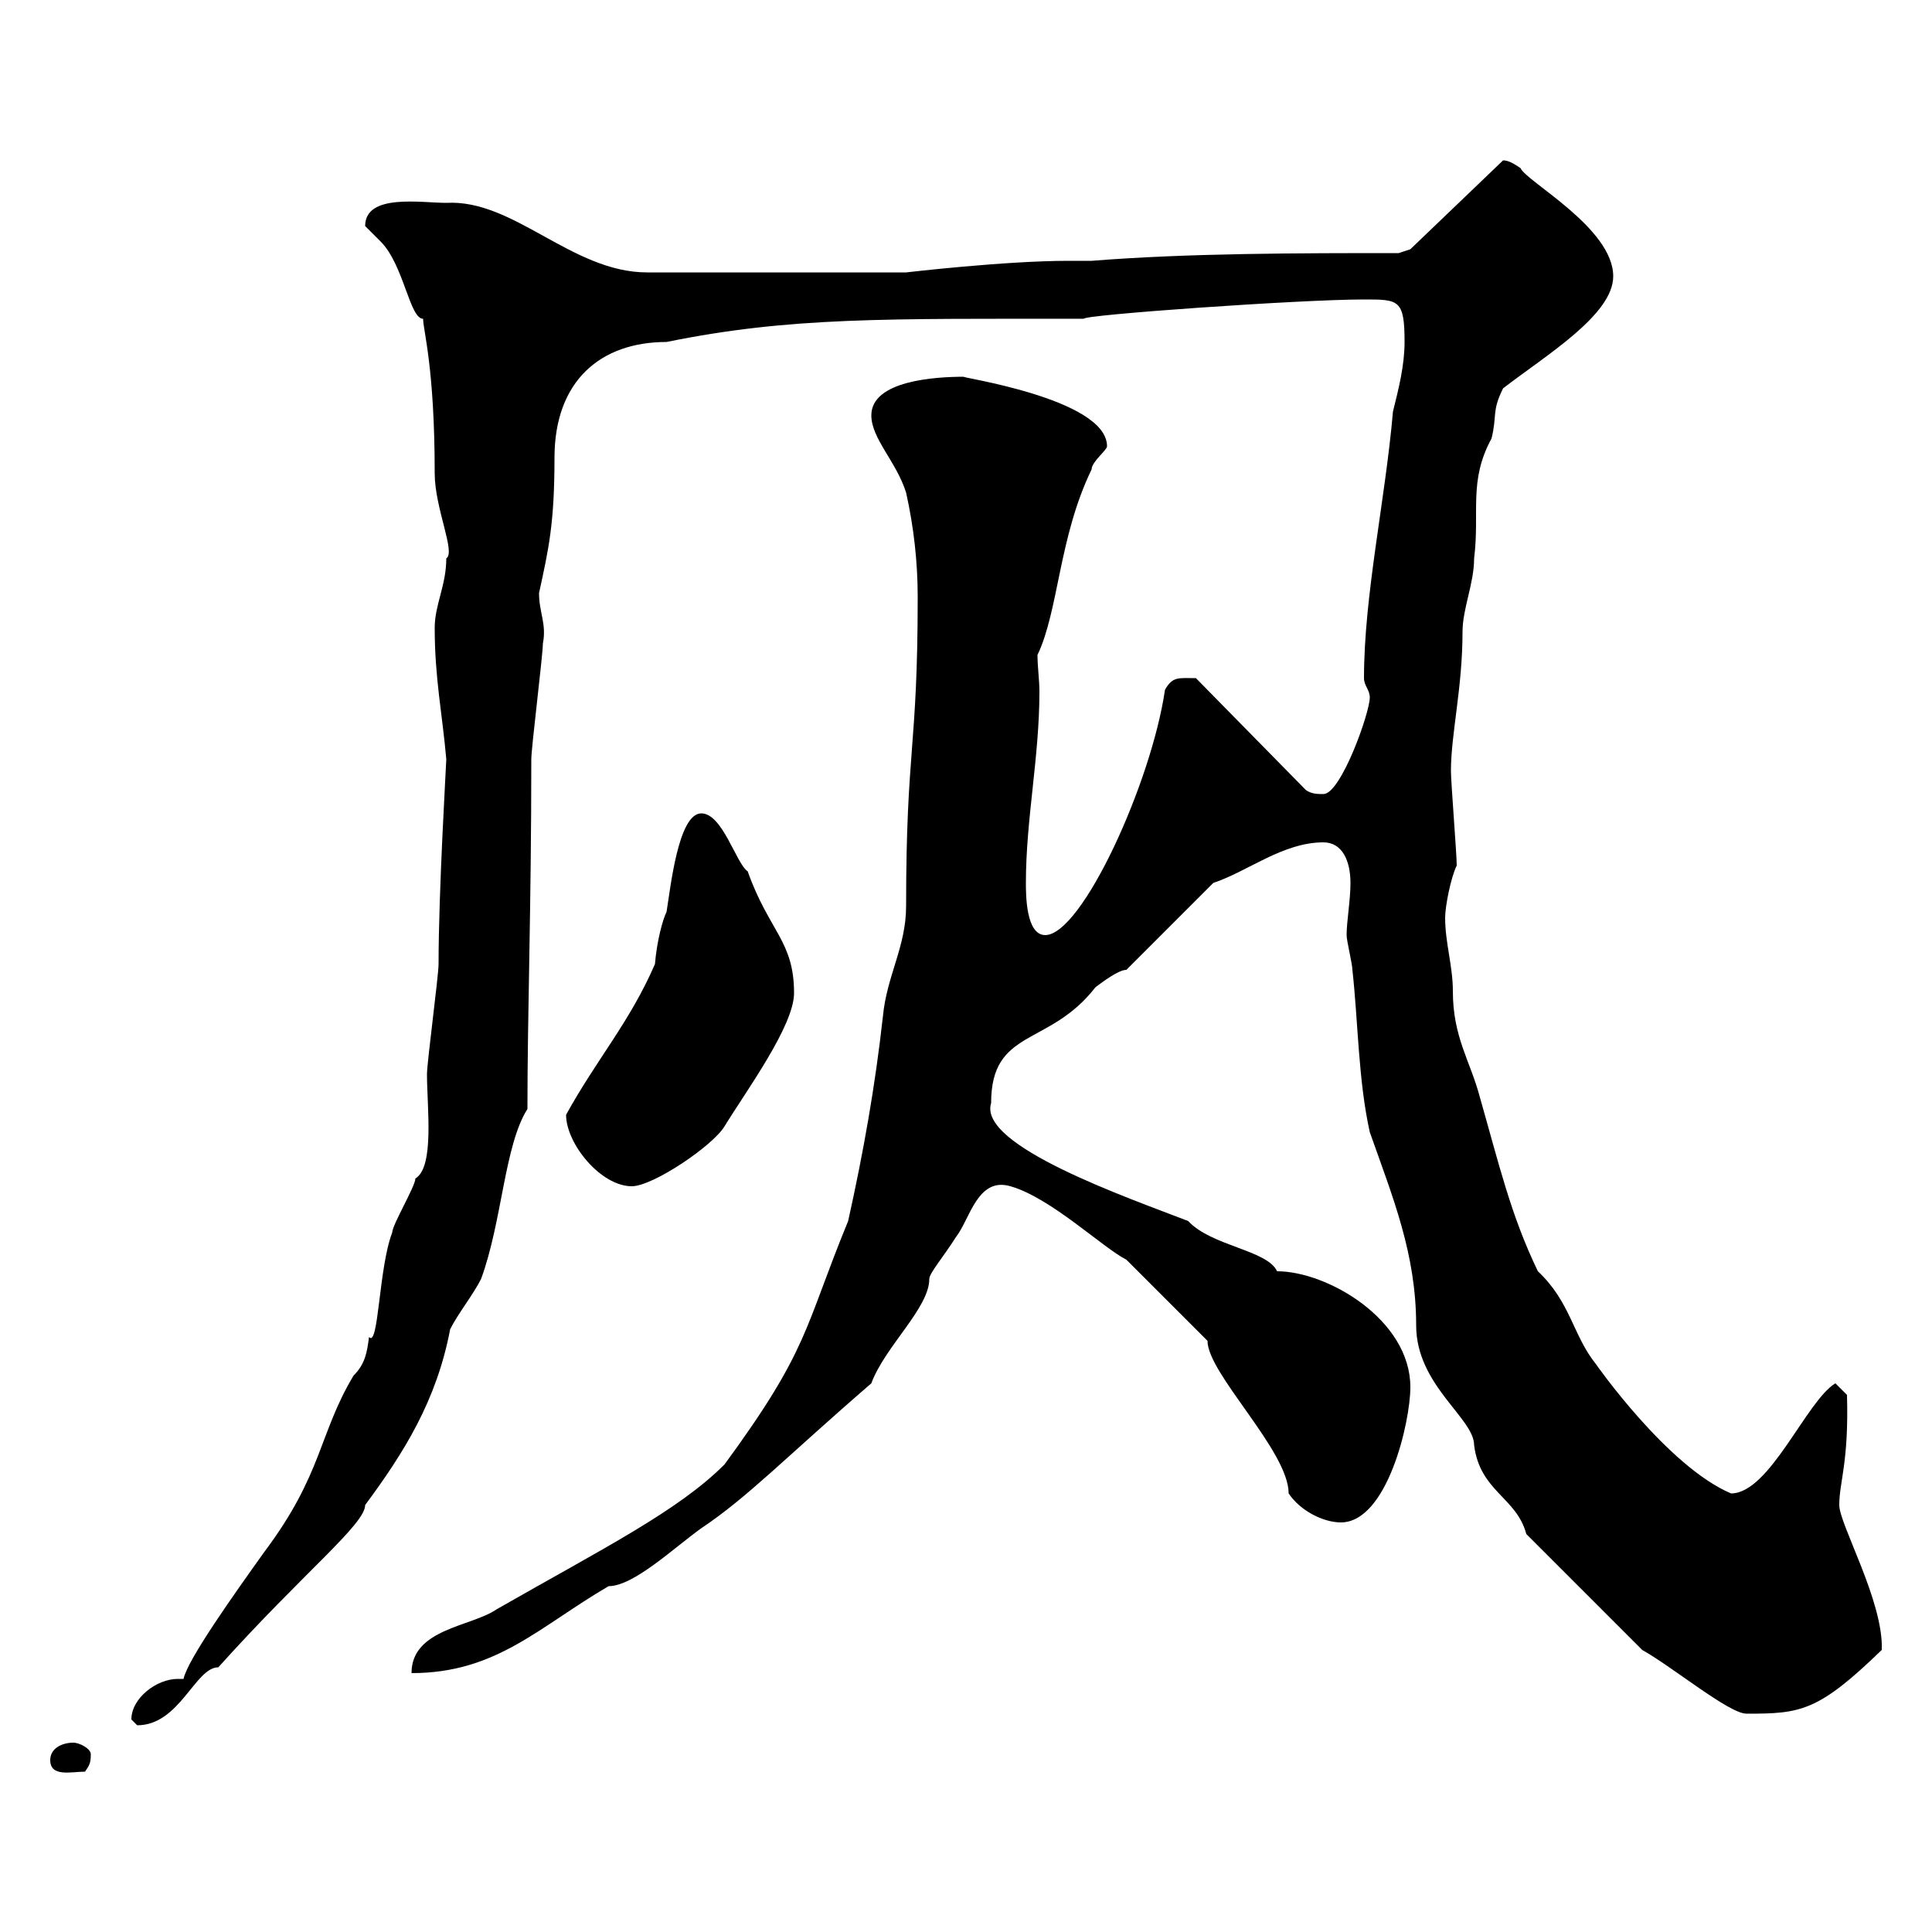 <svg xmlns="http://www.w3.org/2000/svg" xmlns:xlink="http://www.w3.org/1999/xlink" width="300" height="300"><path d="M7.80 273.30C7.80 276 11.10 275.10 13.20 275.10C13.80 274.20 14.10 273.90 14.10 272.40C14.10 271.50 12.30 270.60 11.40 270.60C9.60 270.60 7.80 271.50 7.80 273.30ZM20.40 267C20.40 267 21.30 267.90 21.30 267.90C27.90 267.90 30.30 258.90 33.90 258.90C47.10 244.20 56.70 236.70 56.70 233.70C62.70 225.60 67.80 217.50 69.90 206.40C71.10 204 73.50 201 74.70 198.60C78 189.60 78.30 177.90 81.90 172.20C81.90 157.20 82.50 141 82.50 117.90C82.50 116.10 84.30 101.70 84.30 99.90C84.90 96.90 83.70 95.10 83.70 92.10C85.20 85.20 86.10 81.30 86.10 71.10C86.10 59.10 93.30 53.10 103.50 53.10C122.70 49.20 137.40 49.50 168.30 49.50C168 48.90 201.90 46.50 211.80 46.50C217.20 46.50 218.10 46.50 218.10 53.10C218.10 56.70 217.20 60.30 216.30 63.90C215.10 77.70 211.80 92.40 211.80 105.30C211.80 106.50 212.70 107.10 212.70 108.30C212.70 110.70 208.20 123.30 205.50 123.30C204.60 123.30 203.70 123.30 202.80 122.70L185.70 105.30C183 105.30 182.10 105 180.90 107.10C178.80 121.50 168 145.20 162.30 145.20C159.30 145.20 159.30 138.90 159.30 137.10C159.30 127.20 161.40 117.60 161.40 107.40C161.40 105.60 161.10 103.50 161.10 101.70C164.40 94.80 164.40 83.40 169.50 72.90C169.50 71.70 171.90 69.90 171.90 69.30C171.90 61.80 148.20 58.50 149.70 58.50C145.20 58.50 135.30 59.10 135.30 64.50C135.30 68.10 139.20 71.70 140.70 76.50C141.90 81.90 142.50 87.30 142.50 92.70C142.50 116.40 140.70 116.10 140.70 140.70C140.70 147 137.70 151.50 137.10 157.80C135.90 168.60 134.10 178.80 131.70 189.60C124.80 206.40 125.70 209.40 112.50 227.40C105.30 234.60 93.90 240.30 77.10 249.90C73.20 252.60 63.90 252.90 63.90 259.80C77.10 259.80 83.70 252.60 94.50 246.30C98.40 246.30 104.70 240.30 108.90 237.30C116.10 232.50 122.10 226.20 135.30 214.80C137.40 209.10 144.30 203.10 144.30 198.60C144.30 197.70 146.40 195.30 148.50 192C150.60 189.30 151.80 182.70 156.90 184.20C163.20 186 171.30 193.80 174.90 195.60C176.70 197.40 185.70 206.40 187.50 208.20C187.50 213.30 200.10 225.30 200.10 231.90C201.90 234.60 205.50 236.40 208.20 236.40C215.40 236.40 219 220.80 219 215.40C219 204.90 206.10 197.40 198.30 197.40C196.80 194.10 188.10 193.50 184.50 189.60C175.20 186 151.80 177.90 153.90 171.30C153.90 159.60 162.90 162.60 170.10 153.30C171.30 152.40 173.70 150.60 174.90 150.60L188.40 137.10C193.80 135.30 199.20 130.80 205.50 130.80C208.50 130.80 209.70 133.80 209.70 137.10C209.70 139.80 209.10 143.10 209.10 145.20C209.10 146.10 210 149.70 210 150.60C210.90 158.70 210.90 167.70 212.70 175.80C216.30 186 219.90 194.70 219.90 205.80C219.90 215.10 228.90 220.20 228.90 224.40C229.80 231.60 235.50 232.50 237 238.20L255 256.20C259.80 258.90 268.50 266.10 271.20 266.10C279.60 266.10 282.30 265.80 292.20 256.20C292.50 248.70 285.60 236.70 285.60 233.70C285.60 230.10 287.10 227.10 286.80 216.60L285 214.80C280.50 217.50 274.80 231.90 268.80 231.90C258.90 227.70 247.80 211.80 247.80 211.80C244.20 207.30 243.90 202.20 238.80 197.40C234.60 188.70 232.80 180.90 229.80 170.40C228.30 164.70 225.60 161.10 225.60 153.90C225.60 150 224.40 146.40 224.40 142.50C224.40 140.70 225.30 136.20 226.20 134.40C226.20 132.60 225.30 121.50 225.30 119.70C225.30 114 227.10 106.80 227.10 98.10C227.10 94.50 228.90 90.60 228.90 86.70C229.80 79.50 228 74.70 231.60 68.10C232.50 64.50 231.60 63.90 233.40 60.30C240 55.20 250.50 48.90 250.50 42.90C250.50 35.40 237 28.20 236.10 26.10C235.20 25.50 234.30 24.90 233.40 24.90L219 38.70L217.20 39.30C201.90 39.30 184.50 39.30 169.50 40.50L165.90 40.50C156 40.50 140.70 42.30 140.70 42.30L100.50 42.30C88.80 42.30 79.80 30.90 69.30 31.50C65.40 31.50 56.70 30 56.70 35.10C56.70 35.10 59.10 37.50 59.10 37.50C62.70 41.10 63.60 49.50 65.70 49.50C65.70 51.30 67.50 57 67.50 73.50C67.50 78.90 70.80 85.80 69.30 86.70C69.30 90.90 67.50 93.90 67.50 97.50C67.50 105.30 68.70 111 69.30 117.90C69.30 118.50 68.10 138.30 68.10 149.70C68.10 151.50 66.30 165 66.30 166.80C66.30 171.90 67.50 181.20 64.50 183C64.50 184.20 60.90 190.20 60.90 191.40C58.80 196.80 58.80 209.40 57.30 207.60C57 210 56.70 211.80 54.90 213.60C49.50 222.60 50.10 228.90 41.10 240.90C36.60 247.20 29.10 257.70 28.50 260.70C28.20 260.70 27.90 260.70 27.60 260.70C24.30 260.70 20.40 263.70 20.40 267ZM87.90 173.10C87.90 177.60 93.30 184.20 98.10 184.20C101.40 184.20 110.70 177.90 112.50 174.90C115.80 169.50 123.30 159.30 123.30 154.20C123.30 146.10 119.40 144.60 116.10 135.30C114.30 134.10 112.20 126.30 108.90 126.30C105.30 126.30 104.10 138 103.50 141.60C102.90 142.80 102 146.10 101.70 149.70C97.80 158.70 92.70 164.40 87.90 173.10Z"/></svg>